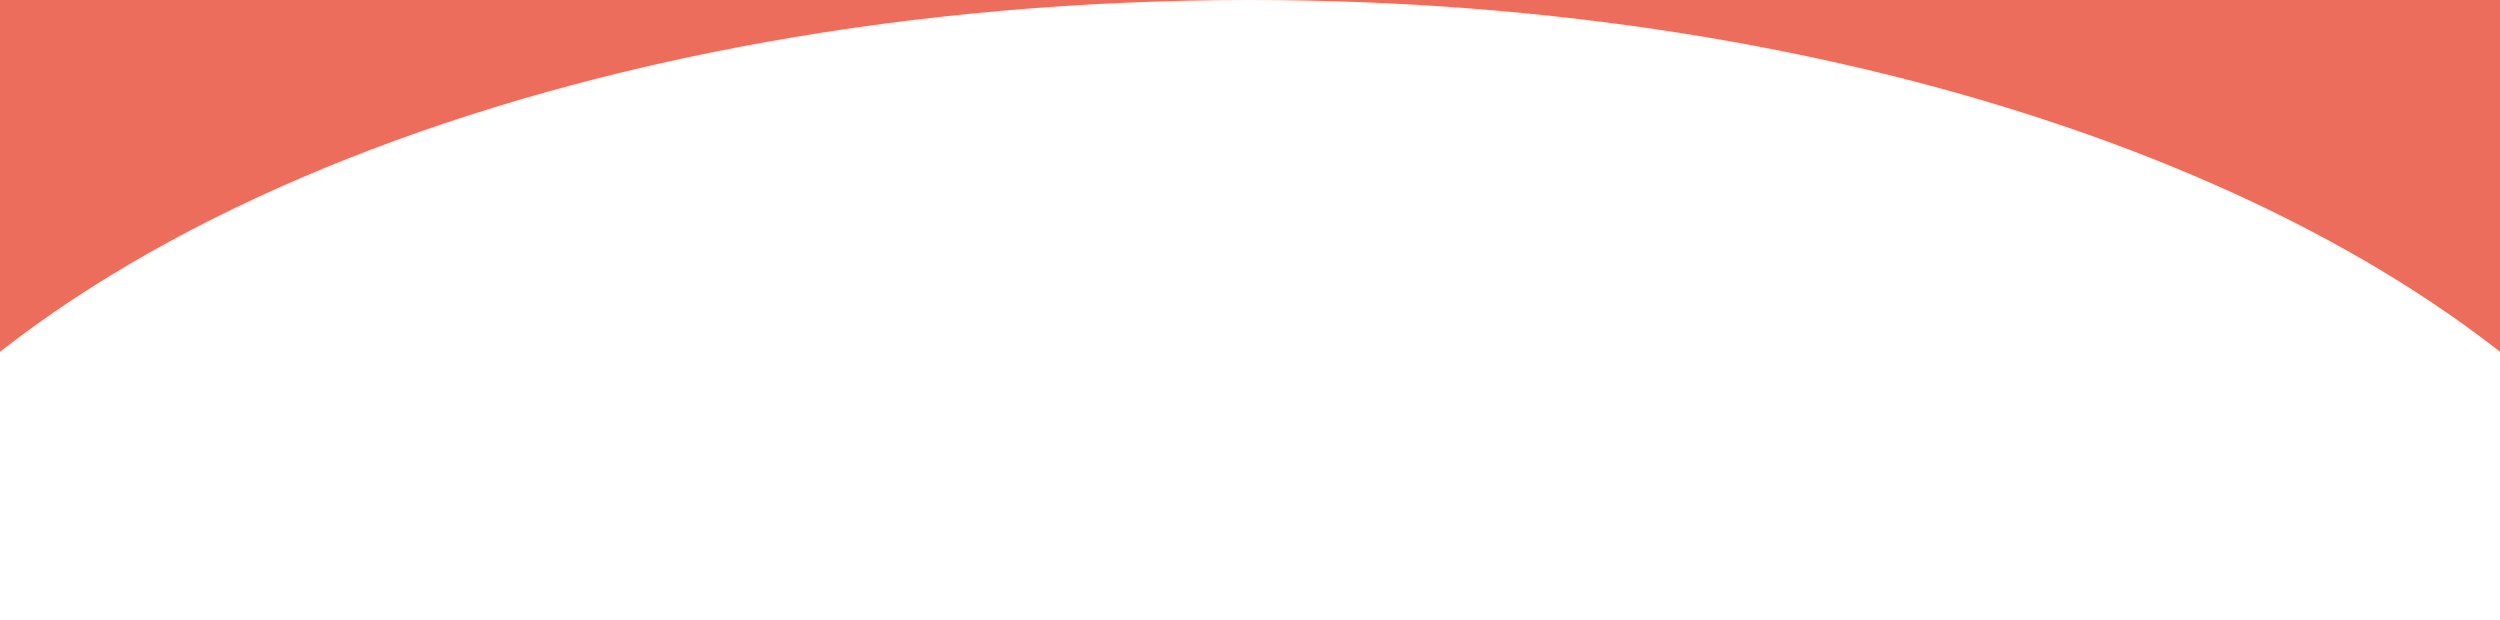 <svg xmlns="http://www.w3.org/2000/svg" viewBox="0 0 750 186" width="750" height="186" preserveAspectRatio="none" fill="#EC6D5C"><path d="M375,0c180.48,0,336.24,55.93,408.7,136.8V-196.58H-56.97V168.43C-.03,70.88,171.83,0,375,0Z"/></svg>

